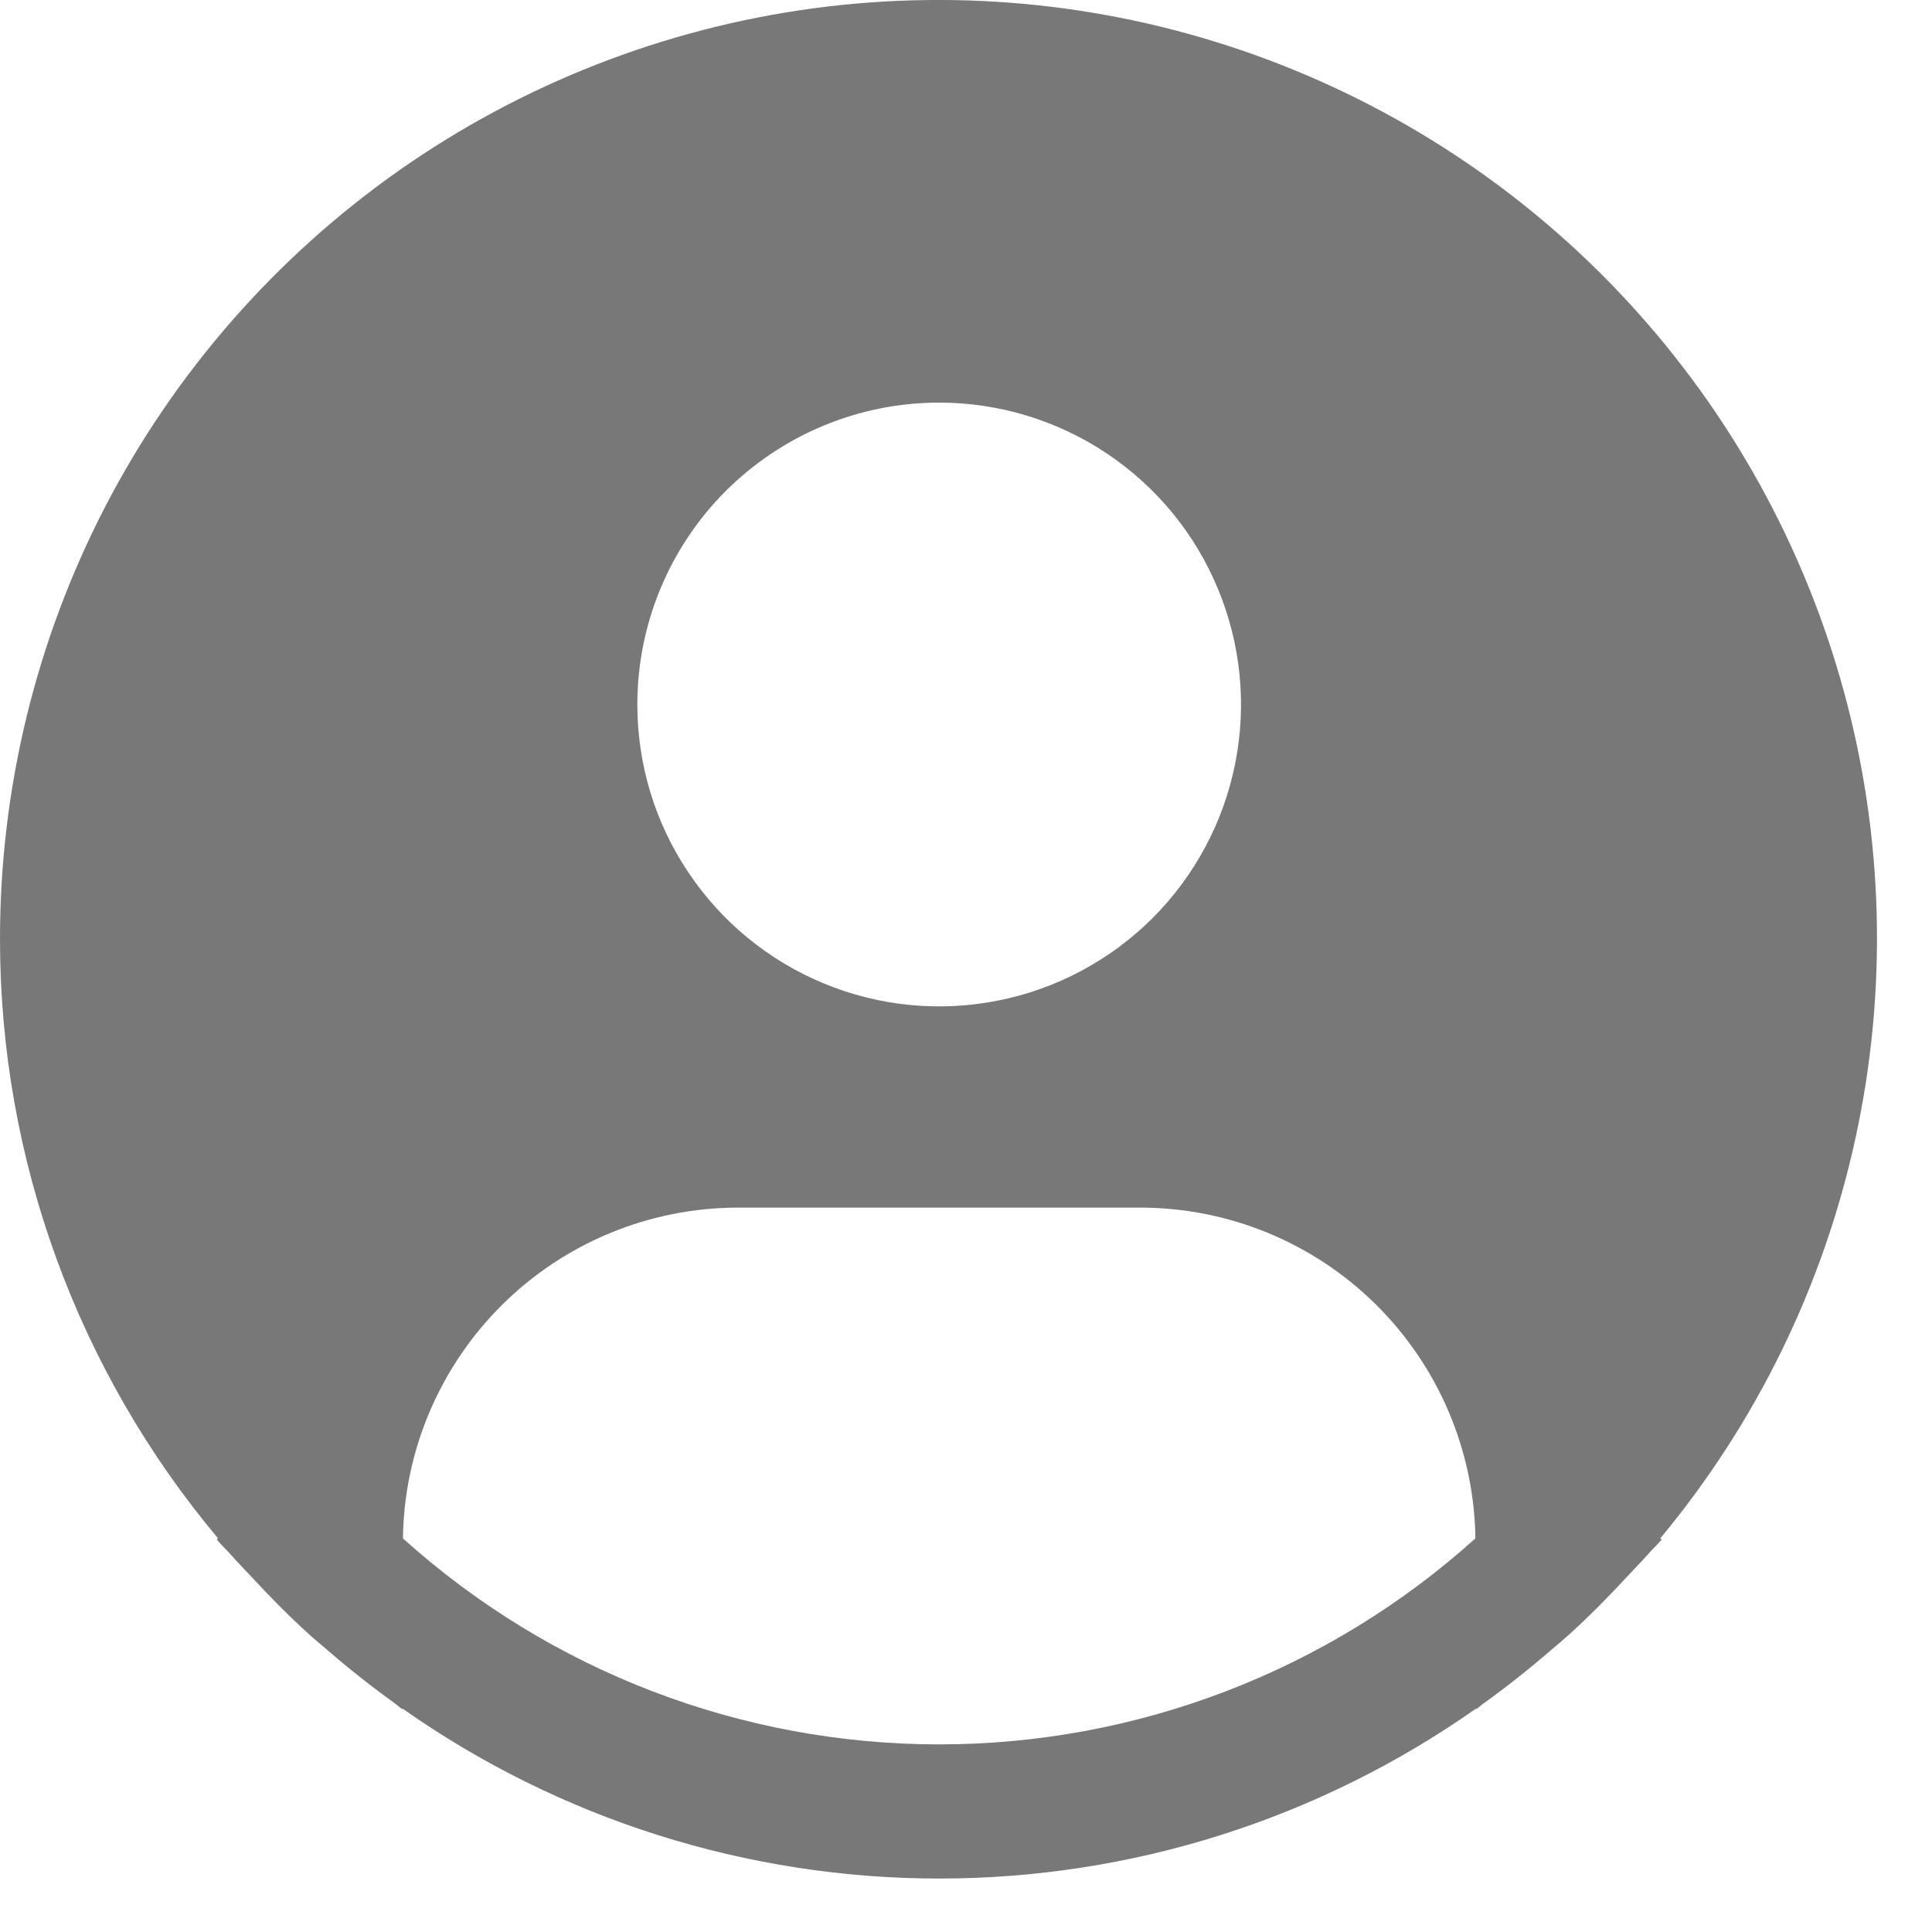 <svg width="18" height="18" viewBox="0 0 18 18" fill="none" xmlns="http://www.w3.org/2000/svg">
<path d="M15.468 14.333C16.366 13.253 16.99 11.973 17.288 10.6C17.586 9.228 17.55 7.804 17.181 6.449C16.812 5.094 16.123 3.848 15.171 2.816C14.219 1.783 13.032 0.996 11.711 0.519C10.39 0.042 8.974 -0.109 7.582 0.077C6.191 0.264 4.864 0.783 3.715 1.59C2.567 2.398 1.629 3.47 0.982 4.717C0.336 5.963 -0.001 7.347 3.35478e-06 8.751C0 10.793 0.72 12.769 2.032 14.333L2.019 14.343C2.063 14.396 2.113 14.441 2.158 14.493C2.214 14.557 2.275 14.618 2.333 14.68C2.508 14.87 2.688 15.053 2.877 15.224C2.934 15.276 2.994 15.325 3.052 15.375C3.252 15.548 3.458 15.711 3.671 15.864C3.698 15.883 3.723 15.907 3.751 15.926V15.919C5.214 16.949 6.961 17.502 8.751 17.502C10.541 17.502 12.287 16.949 13.751 15.919V15.926C13.778 15.907 13.803 15.883 13.831 15.864C14.043 15.711 14.249 15.548 14.449 15.375C14.508 15.325 14.567 15.276 14.624 15.224C14.813 15.052 14.993 14.87 15.168 14.68C15.226 14.618 15.286 14.557 15.343 14.493C15.387 14.441 15.438 14.396 15.482 14.343L15.468 14.333ZM8.75 3.751C9.306 3.751 9.85 3.916 10.312 4.225C10.775 4.534 11.136 4.974 11.348 5.488C11.561 6.002 11.617 6.567 11.508 7.113C11.4 7.658 11.132 8.159 10.739 8.553C10.345 8.946 9.844 9.214 9.299 9.322C8.753 9.431 8.188 9.375 7.674 9.162C7.16 8.949 6.721 8.589 6.412 8.126C6.102 7.664 5.938 7.12 5.938 6.564C5.938 5.818 6.234 5.103 6.761 4.575C7.289 4.048 8.004 3.751 8.75 3.751ZM3.754 14.333C3.765 13.512 4.099 12.729 4.683 12.152C5.267 11.575 6.054 11.252 6.875 11.251H10.625C11.446 11.252 12.233 11.575 12.817 12.152C13.401 12.729 13.735 13.512 13.746 14.333C12.375 15.568 10.595 16.252 8.75 16.252C6.905 16.252 5.125 15.568 3.754 14.333Z" fill="#787878"/>
</svg>

